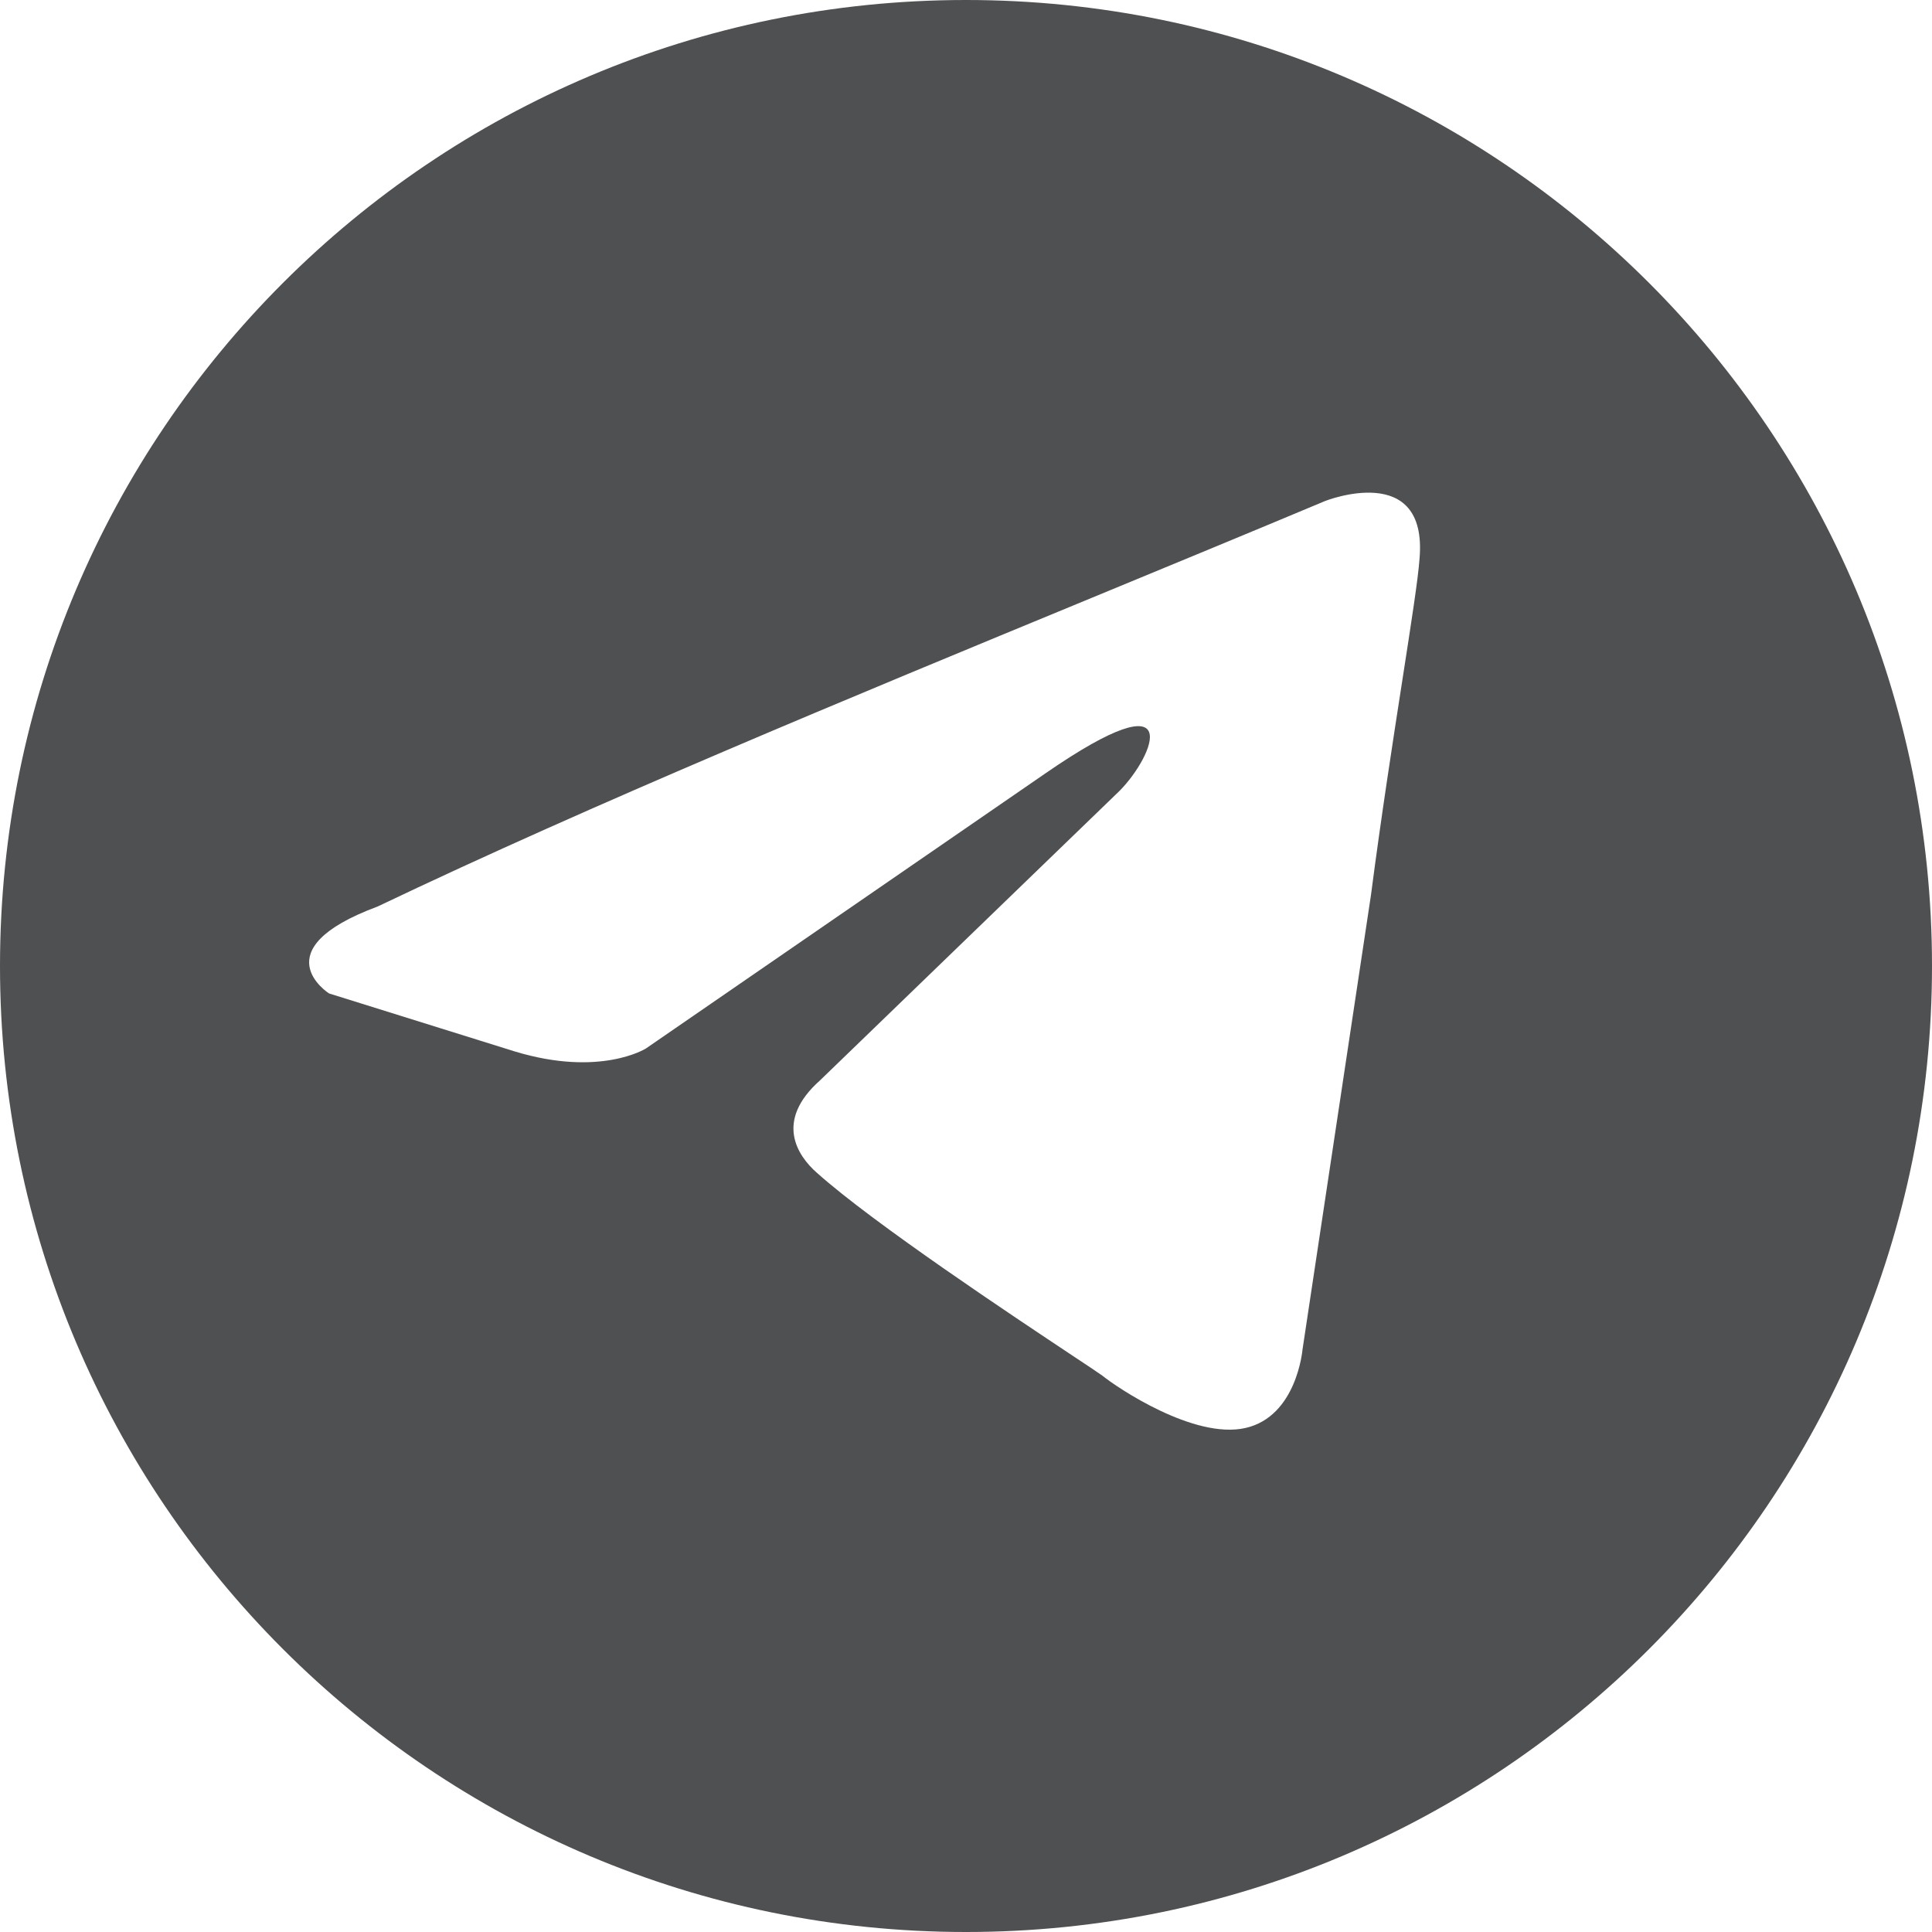 <?xml version="1.0" encoding="UTF-8"?> <svg xmlns="http://www.w3.org/2000/svg" width="200" height="200" viewBox="0 0 200 200" fill="none"> <path fill-rule="evenodd" clip-rule="evenodd" d="M100 200C155.228 200 200 155.228 200 100C200 44.772 155.228 0 100 0C44.772 0 0 44.772 0 100C0 155.228 44.772 200 100 200ZM146.948 57.855C147.834 47.658 137.196 51.856 137.196 51.856C129.341 55.148 121.24 58.492 113.051 61.873C87.662 72.355 61.431 83.185 39.087 93.844C26.971 98.342 34.063 102.841 34.063 102.841L53.271 108.839C62.136 111.538 66.865 108.539 66.865 108.539L108.236 80.048C123.011 69.851 119.465 78.248 115.919 81.847L84.89 111.838C80.162 116.037 82.526 119.636 84.595 121.435C90.457 126.671 104.879 136.25 111.175 140.432C112.814 141.52 113.902 142.243 114.146 142.429C115.624 143.629 123.602 149.027 128.922 147.827C134.241 146.628 134.832 139.73 134.832 139.73L141.924 92.644C142.988 84.47 144.208 76.613 145.182 70.337C146.103 64.41 146.804 59.894 146.948 57.855Z" fill="#4F5052"></path> </svg> 
